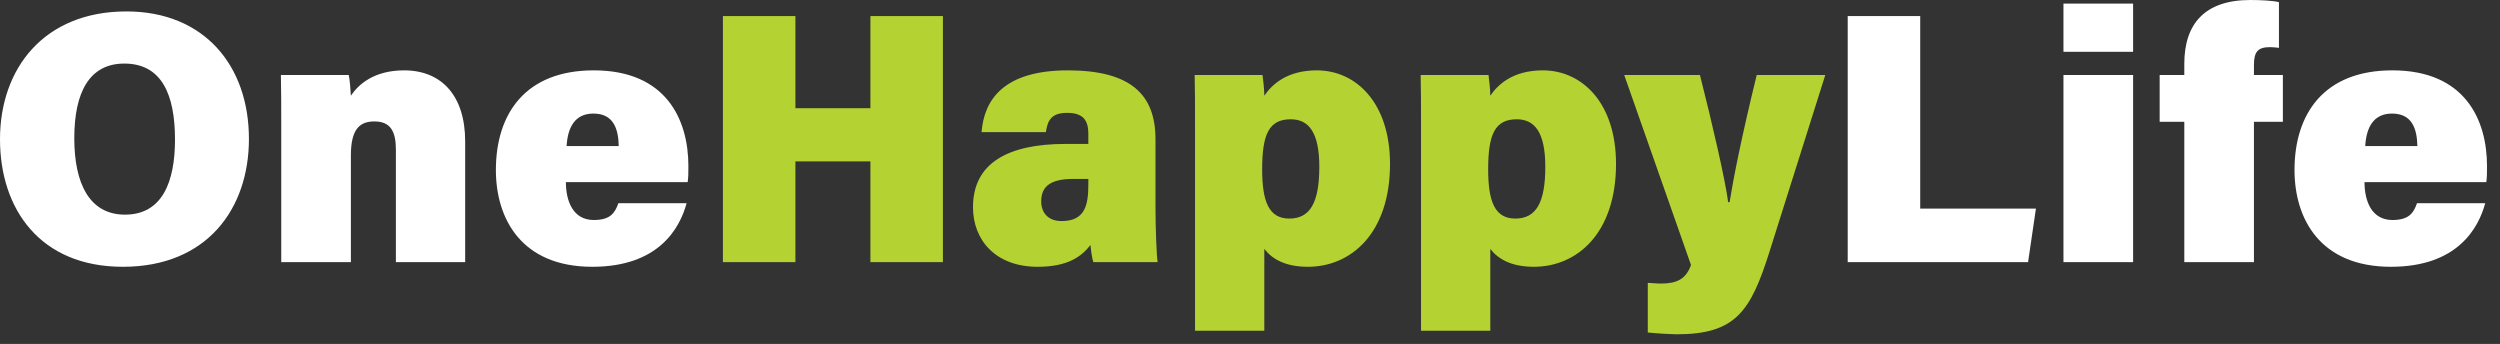 <?xml version="1.0" encoding="UTF-8"?>
<svg xmlns="http://www.w3.org/2000/svg" width="189" height="26" viewBox="0 0 189 26" fill="none">
  <rect x="0" y="0" width="189" height="26" fill="#333333" stroke="none"/>
  <path d="M9.558 0.864C15.417 0.864 18.819 4.941 18.819 10.503C18.819 15.768 15.66 20.169 9.288 20.169C3.024 20.169 -1.75461e-06 15.795 -1.75461e-06 10.53C-1.75461e-06 5.184 3.321 0.864 9.558 0.864ZM9.396 4.806C6.75 4.806 5.616 6.993 5.616 10.449C5.616 13.851 6.75 16.227 9.45 16.227C12.285 16.227 13.23 13.716 13.23 10.557C13.23 7.155 12.231 4.806 9.396 4.806ZM21.262 19.818V9.342C21.262 8.1 21.262 6.777 21.235 5.67H26.365C26.446 6.021 26.5 6.804 26.527 7.236C27.067 6.426 28.228 5.319 30.55 5.319C33.385 5.319 35.167 7.236 35.167 10.692V19.818H29.929V11.313C29.929 9.936 29.524 9.18 28.309 9.18C27.202 9.18 26.527 9.747 26.527 11.745V19.818H21.262ZM51.988 13.77H42.781C42.781 15.201 43.321 16.632 44.887 16.632C46.129 16.632 46.48 16.119 46.75 15.363H51.907C51.394 17.253 49.801 20.169 44.779 20.169C39.433 20.169 37.489 16.551 37.489 12.852C37.489 8.586 39.73 5.319 44.887 5.319C50.368 5.319 52.042 9.045 52.042 12.555C52.042 13.041 52.042 13.392 51.988 13.77ZM42.835 11.043H46.777C46.75 9.72 46.372 8.586 44.86 8.586C43.456 8.586 42.916 9.639 42.835 11.043ZM139.687 19.818V1.215H145.168V15.768H153.916L153.322 19.818H139.687ZM155.998 19.818V5.67H161.263V19.818H155.998ZM161.263 3.915H155.998V0.27H161.263V3.915ZM170.398 19.818H165.133V9.207H163.27V5.67H165.133V4.833C165.133 1.809 166.672 5.96046e-08 170.128 5.96046e-08C170.911 5.96046e-08 171.883 0.054 172.288 0.162V3.618C172.099 3.591 171.829 3.564 171.613 3.564C170.695 3.564 170.398 3.915 170.398 4.914V5.67H172.585V9.207H170.398V19.818ZM187.964 13.77H178.757C178.757 15.201 179.297 16.632 180.863 16.632C182.105 16.632 182.456 16.119 182.726 15.363H187.883C187.37 17.253 185.777 20.169 180.755 20.169C175.409 20.169 173.465 16.551 173.465 12.852C173.465 8.586 175.706 5.319 180.863 5.319C186.344 5.319 188.018 9.045 188.018 12.555C188.018 13.041 188.018 13.392 187.964 13.77ZM178.811 11.043H182.753C182.726 9.72 182.348 8.586 180.836 8.586C179.432 8.586 178.892 9.639 178.811 11.043Z" fill="white"></path>
  <path d="M54.652 19.818V1.215H60.133V8.181H65.803V1.215H71.284V19.818H65.803V12.204H60.133V19.818H54.652ZM87.355 10.53V15.633C87.355 17.226 87.436 19.332 87.516 19.818H82.656C82.549 19.521 82.468 18.846 82.441 18.522C81.766 19.386 80.74 20.169 78.445 20.169C75.285 20.169 73.558 18.171 73.558 15.66C73.558 12.312 76.231 10.881 80.55 10.881H82.278V10.098C82.278 9.18 81.954 8.532 80.686 8.532C79.498 8.532 79.201 9.072 79.066 9.99H74.206C74.394 7.614 75.799 5.292 80.82 5.319C85.465 5.346 87.355 7.128 87.355 10.53ZM82.278 13.959V13.527H81.118C79.308 13.527 78.715 14.175 78.715 15.228C78.715 16.038 79.201 16.713 80.254 16.713C82.035 16.713 82.278 15.498 82.278 13.959ZM95.582 25.002H90.344V9.477C90.344 8.208 90.344 6.669 90.317 5.67H95.447C95.501 6.021 95.582 6.831 95.582 7.236C96.148 6.399 97.282 5.319 99.55 5.319C102.52 5.319 105.085 7.776 105.085 12.393C105.085 17.631 102.142 20.169 98.876 20.169C97.121 20.169 96.148 19.548 95.582 18.819V25.002ZM99.74 12.609C99.74 9.99 98.93 9.018 97.579 9.018C95.933 9.018 95.419 10.152 95.419 12.798C95.419 15.255 95.933 16.524 97.472 16.524C99.037 16.524 99.74 15.336 99.74 12.609ZM112.667 25.002H107.429V9.477C107.429 8.208 107.429 6.669 107.402 5.67H112.532C112.586 6.021 112.667 6.831 112.667 7.236C113.234 6.399 114.368 5.319 116.636 5.319C119.606 5.319 122.171 7.776 122.171 12.393C122.171 17.631 119.228 20.169 115.961 20.169C114.206 20.169 113.234 19.548 112.667 18.819V25.002ZM116.825 12.609C116.825 9.99 116.015 9.018 114.665 9.018C113.018 9.018 112.505 10.152 112.505 12.798C112.505 15.255 113.018 16.524 114.557 16.524C116.123 16.524 116.825 15.336 116.825 12.609ZM122.791 5.67H128.515C129.433 9.261 130.459 13.743 130.648 15.282H130.756C131.053 13.446 131.647 10.422 132.808 5.67H137.992L133.78 19.008C132.349 23.544 131.215 25.272 126.76 25.272C126.409 25.272 125.356 25.218 124.573 25.137V21.384C124.762 21.384 125.221 21.438 125.572 21.438C126.787 21.438 127.462 21.087 127.84 20.034L122.791 5.67Z" fill="#B4D332"></path>
</svg>
